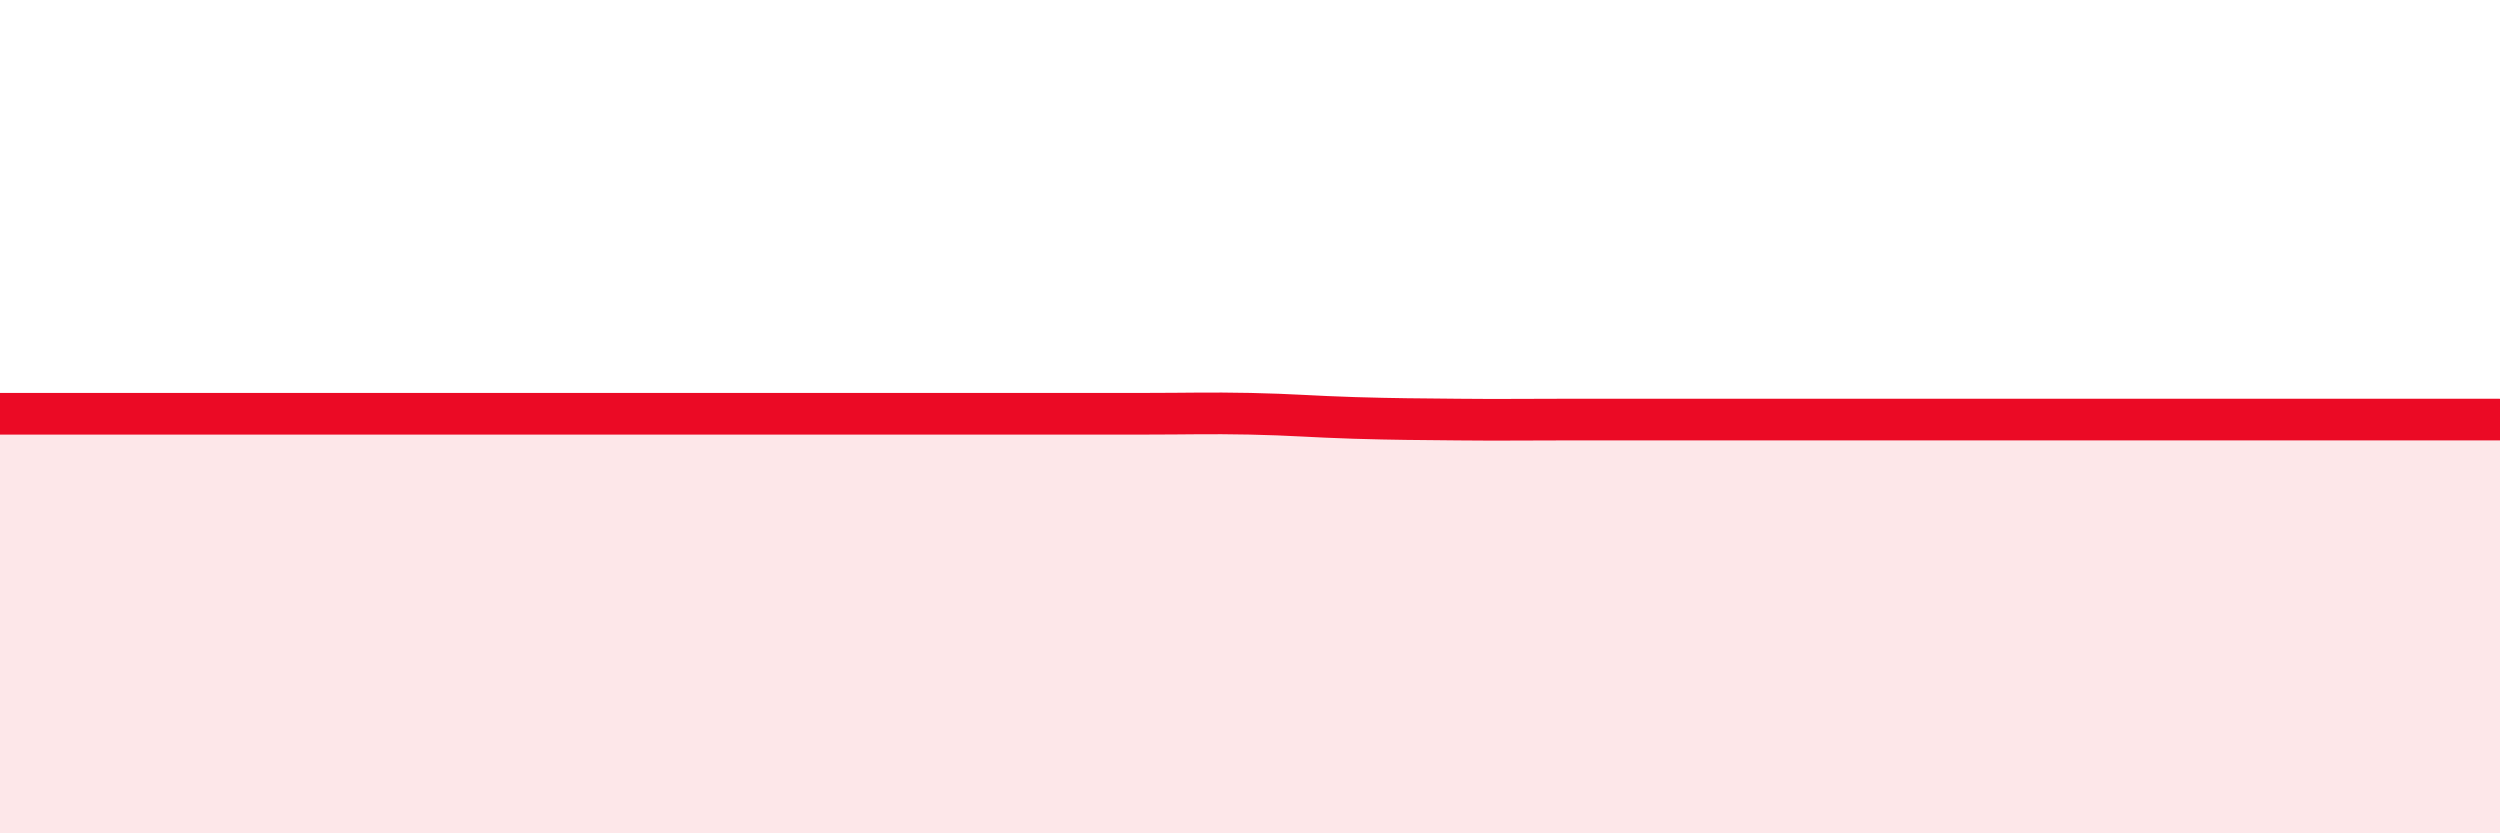 
    <svg width="60" height="20" viewBox="0 0 60 20" xmlns="http://www.w3.org/2000/svg">
      <path
        d="M 0,9.93 C 0.5,9.93 1.5,9.93 2.5,9.93 C 3.5,9.93 4,9.93 5,9.93 C 6,9.93 6.5,9.93 7.5,9.93 C 8.5,9.93 9,9.93 10,9.93 C 11,9.93 11.5,9.93 12.5,9.93 C 13.5,9.93 14,9.93 15,9.93 C 16,9.93 16.5,9.93 17.5,9.93 C 18.5,9.93 19,9.93 20,9.93 C 21,9.93 21.5,9.93 22.5,9.93 C 23.5,9.93 24,9.93 25,9.93 C 26,9.93 26.5,9.93 27.5,9.93 C 28.5,9.93 29,9.91 30,9.93 C 31,9.95 31.5,10 32.5,10.03 C 33.5,10.06 34,10.06 35,10.07 C 36,10.08 36.5,10.07 37.5,10.07 C 38.5,10.07 39,10.07 40,10.07 C 41,10.07 41.5,10.07 42.5,10.07 C 43.5,10.07 44,10.07 45,10.07 C 46,10.07 46.5,10.07 47.5,10.07 C 48.5,10.07 49,10.07 50,10.07 C 51,10.07 51.5,10.07 52.5,10.07 C 53.5,10.07 54,10.07 55,10.07 C 56,10.07 56.5,10.07 57.5,10.07 C 58.5,10.07 59.5,10.07 60,10.07L60 20L0 20Z"
        fill="#EB0A25"
        opacity="0.1"
        stroke-linecap="round"
        stroke-linejoin="round"
      />
      <path
        d="M 0,9.93 C 0.5,9.93 1.5,9.93 2.5,9.93 C 3.5,9.93 4,9.93 5,9.93 C 6,9.93 6.5,9.93 7.5,9.93 C 8.5,9.93 9,9.93 10,9.93 C 11,9.93 11.5,9.93 12.5,9.93 C 13.5,9.93 14,9.93 15,9.93 C 16,9.93 16.5,9.93 17.5,9.93 C 18.5,9.93 19,9.93 20,9.93 C 21,9.93 21.5,9.93 22.5,9.93 C 23.5,9.93 24,9.93 25,9.93 C 26,9.93 26.5,9.93 27.5,9.93 C 28.5,9.93 29,9.91 30,9.93 C 31,9.95 31.5,10 32.5,10.03 C 33.5,10.06 34,10.06 35,10.07 C 36,10.08 36.5,10.07 37.5,10.07 C 38.5,10.07 39,10.07 40,10.07 C 41,10.07 41.5,10.07 42.5,10.07 C 43.5,10.07 44,10.07 45,10.07 C 46,10.07 46.5,10.07 47.5,10.07 C 48.5,10.07 49,10.07 50,10.07 C 51,10.07 51.5,10.07 52.5,10.07 C 53.5,10.07 54,10.07 55,10.07 C 56,10.07 56.5,10.07 57.5,10.07 C 58.5,10.07 59.5,10.07 60,10.07"
        stroke="#EB0A25"
        stroke-width="1"
        fill="none"
        stroke-linecap="round"
        stroke-linejoin="round"
      />
    </svg>
  